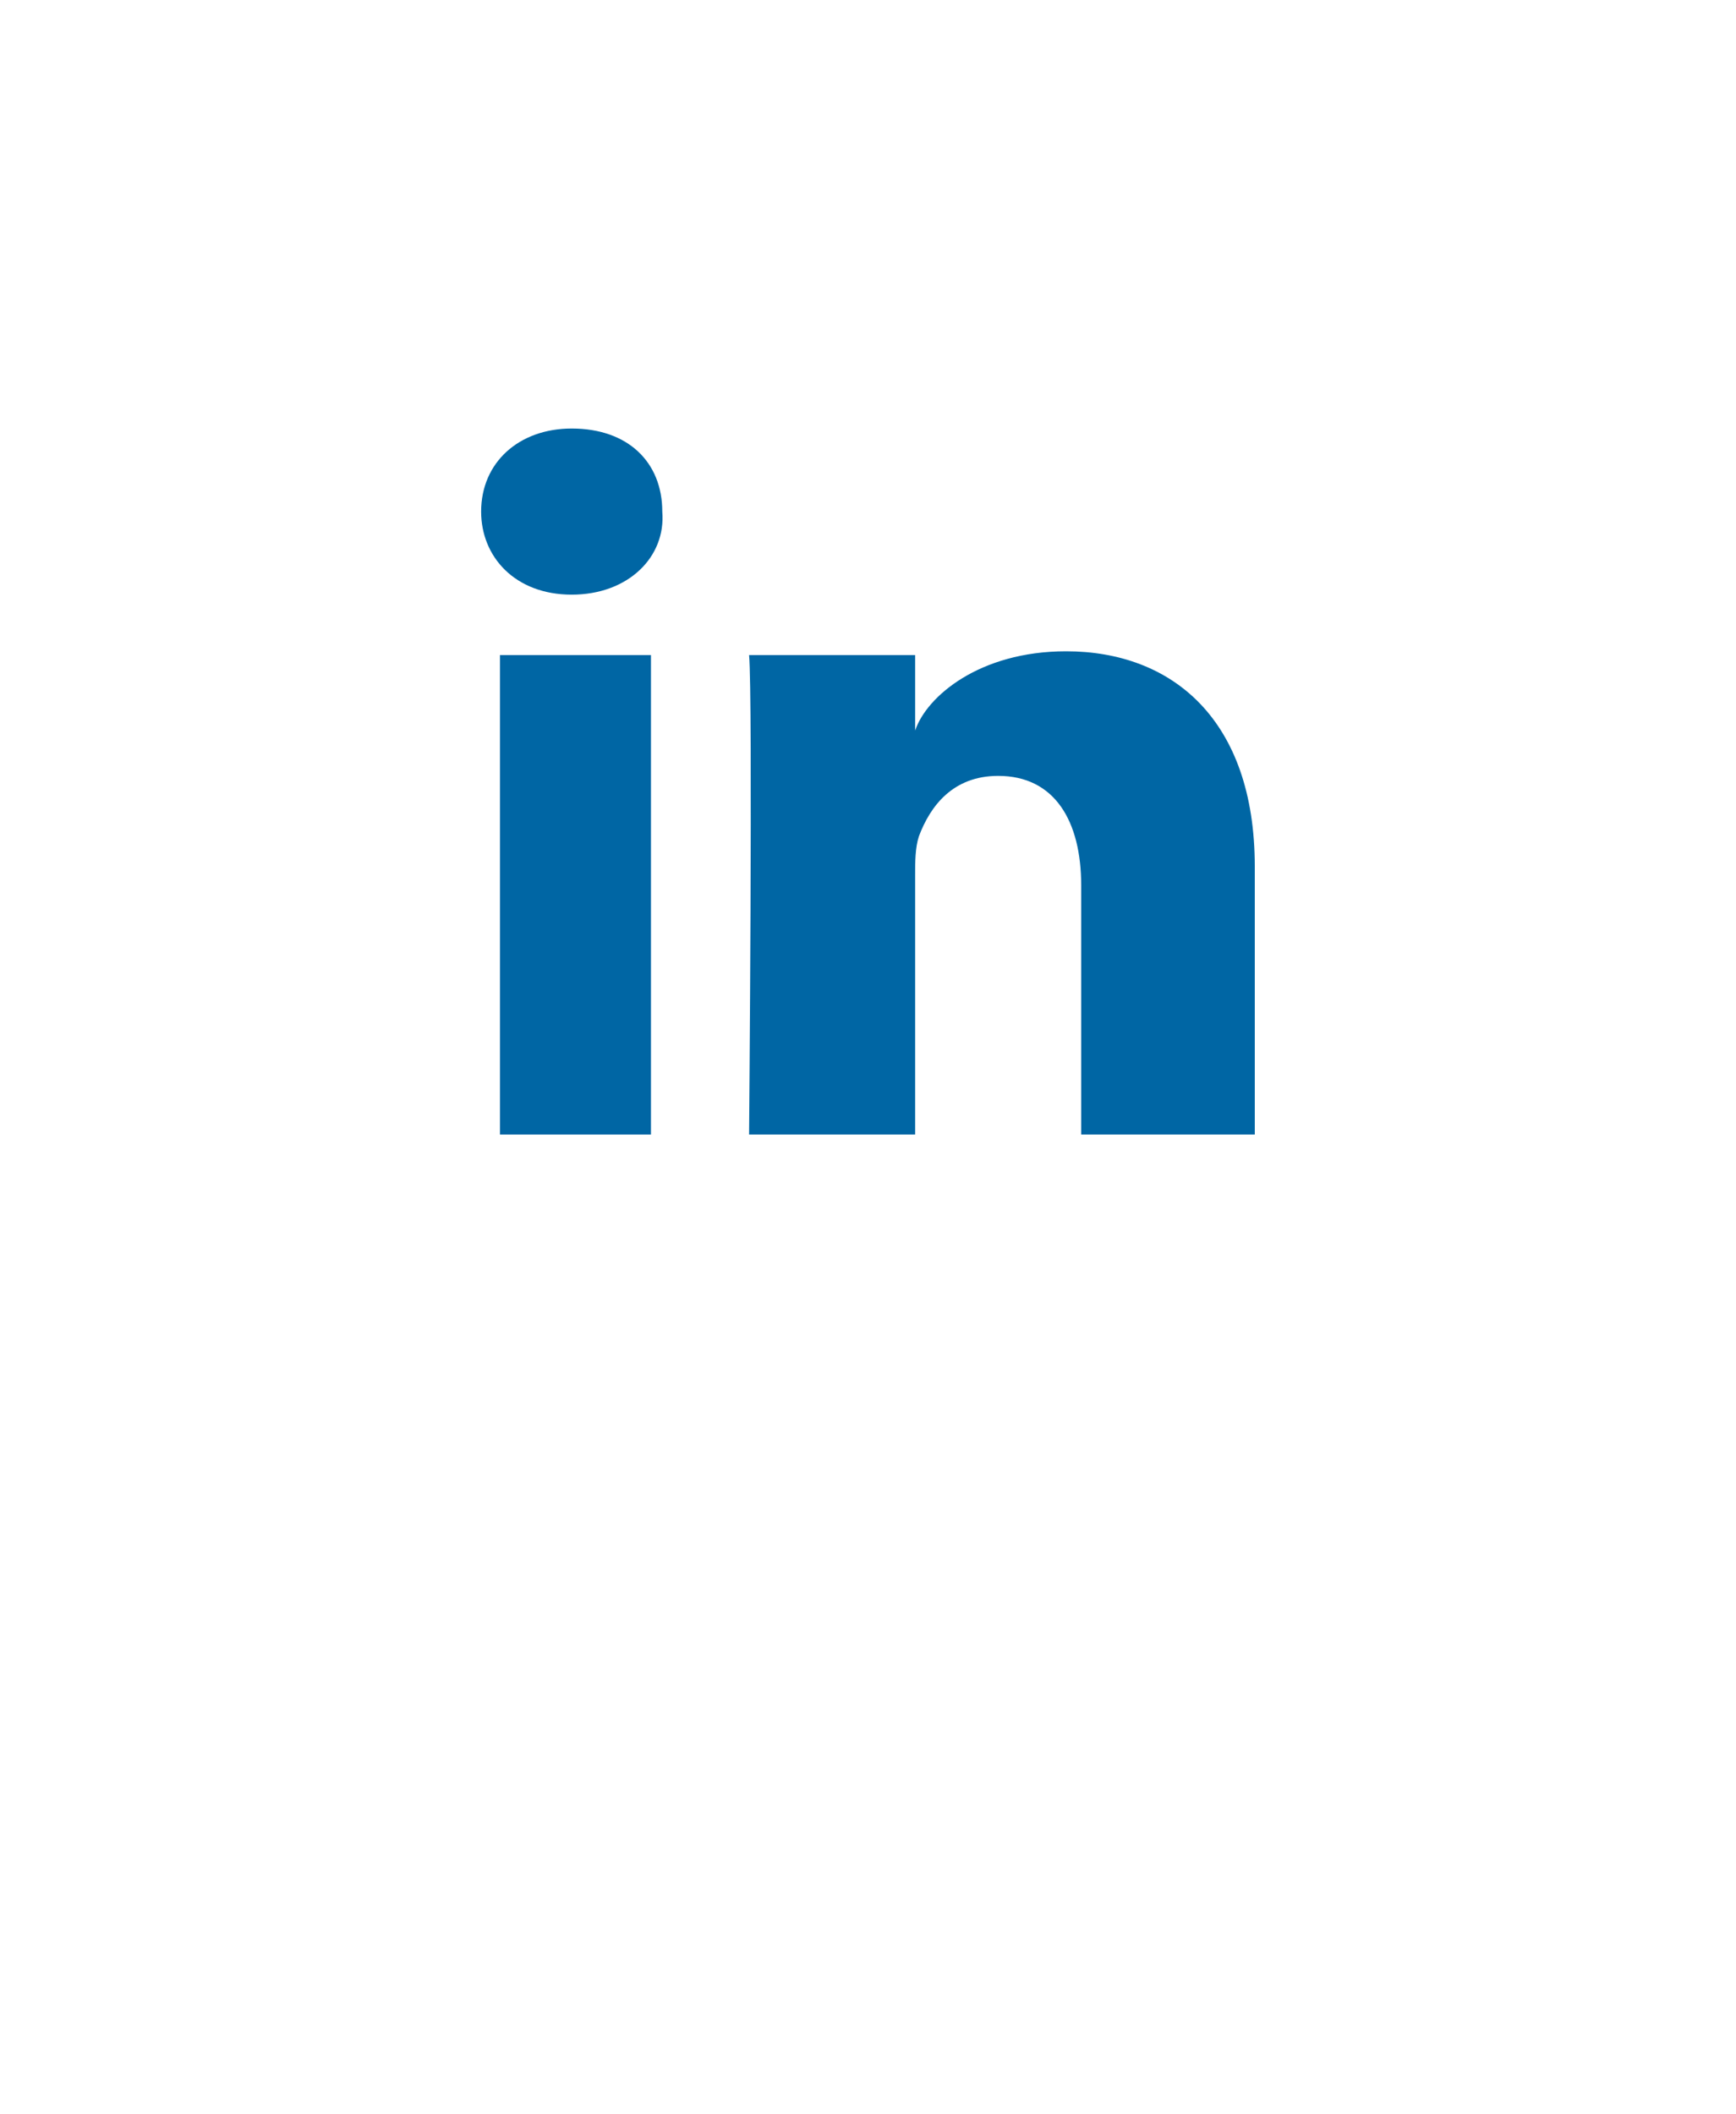 <?xml version="1.0" encoding="utf-8"?>
<!-- Generator: Adobe Illustrator 17.0.0, SVG Export Plug-In . SVG Version: 6.00 Build 0)  -->
<!DOCTYPE svg PUBLIC "-//W3C//DTD SVG 1.1//EN" "http://www.w3.org/Graphics/SVG/1.1/DTD/svg11.dtd">
<svg version="1.1" id="LinkedIn" xmlns="http://www.w3.org/2000/svg" xmlns:xlink="http://www.w3.org/1999/xlink" x="0px" y="0px"
	 width="46px" height="56px" viewBox="-0.812 -0.312 46 56" enable-background="new -0.812 -0.312 46 56" xml:space="preserve">
<g>
	<rect x="12.437" y="17.038" fill="#0066A4" width="4" height="12.7"/>
	<path fill="#0066A4" d="M14.337,15.438L14.337,15.438c-1.5,0-2.4-1-2.4-2.2c0-1.3,1-2.2,2.4-2.2c1.5,0,2.4,0.9,2.4,2.2
		C16.837,14.438,15.837,15.438,14.337,15.438z"/>
	<path fill="#0066A4" d="M32.337,29.738h-4.5v-6.6c0-1.7-0.7-2.9-2.2-2.9c-1.2,0-1.8,0.8-2.1,1.6c-0.1,0.3-0.1,0.7-0.1,1v6.9h-4.4
		c0,0,0.1-11.6,0-12.7h4.4v2c0.3-0.9,1.7-2.1,4-2.1c2.8,0,5,1.8,5,5.7v7.1H32.337z"/>
</g>
</svg>
